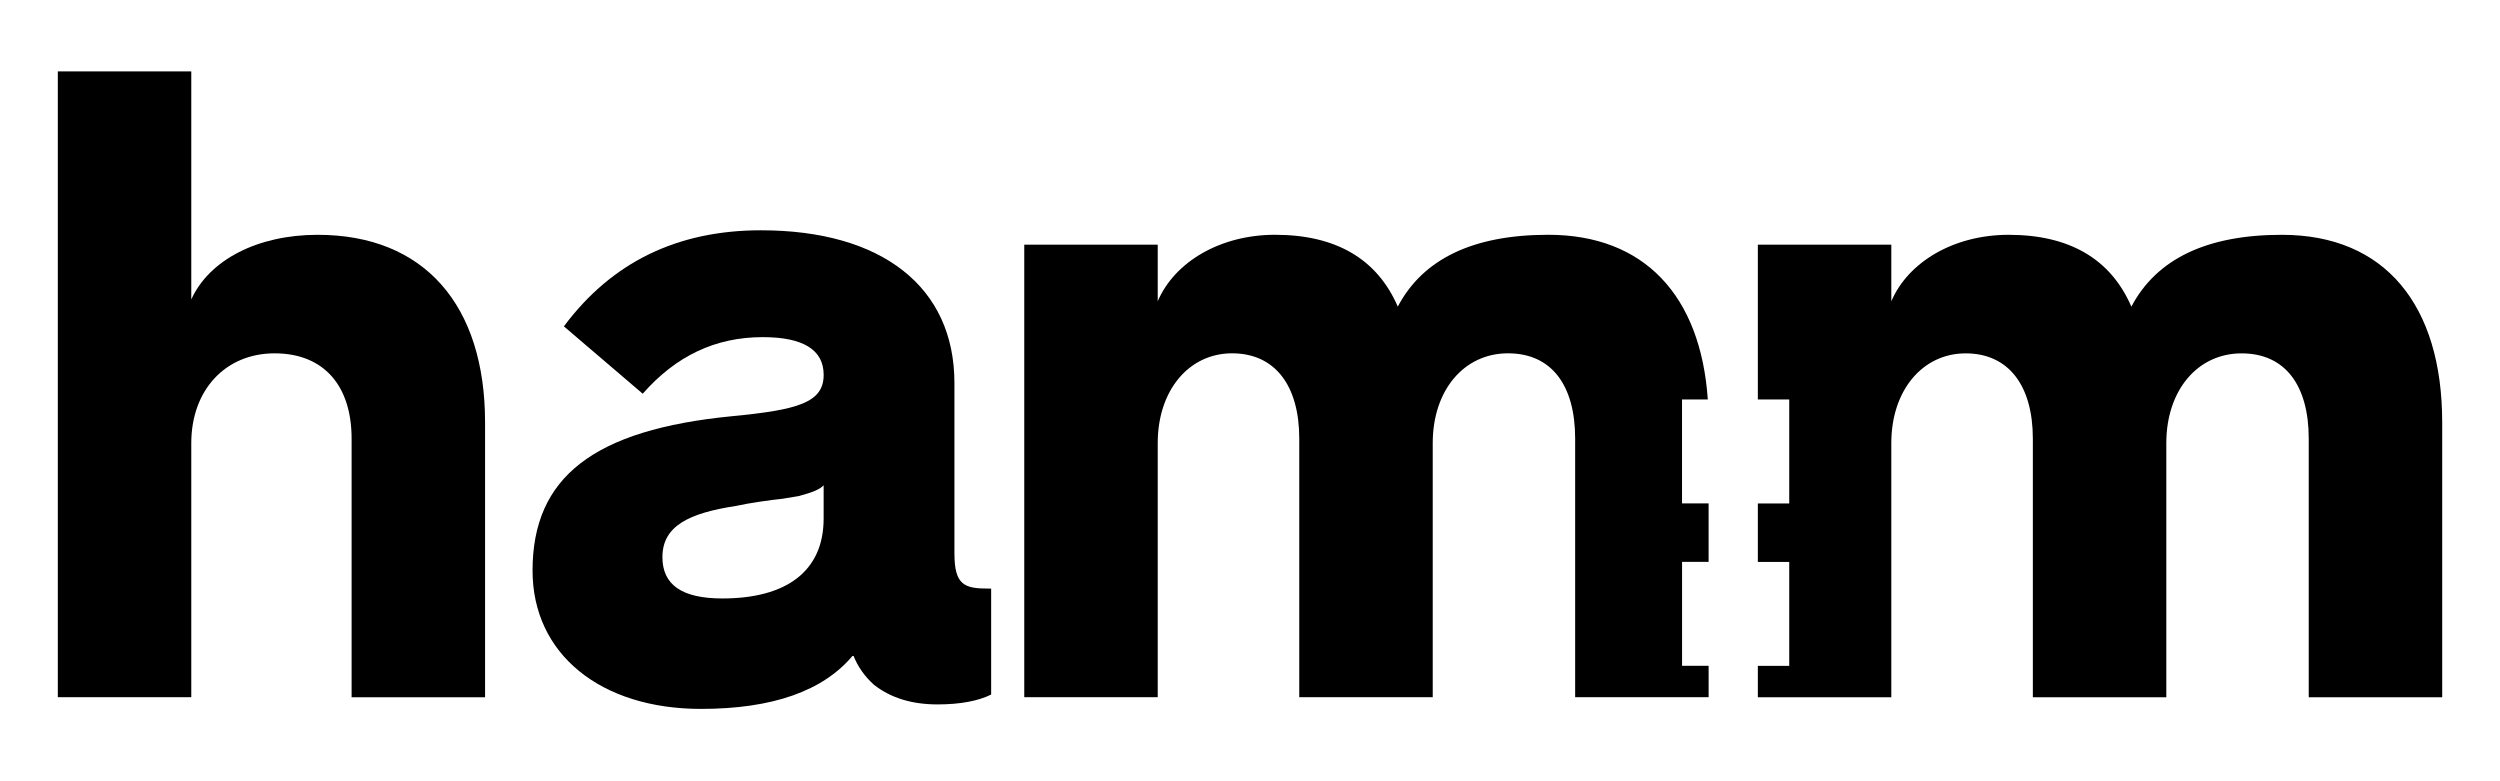<svg xmlns="http://www.w3.org/2000/svg" fill="none" viewBox="0 0 1600 500" height="500" width="1600">
<g clip-path="url(#clip0_1575_5866)">
<path fill="black" d="M203.25 150.277C164.844 150.277 133.887 166.365 122.42 191.648V45.685H37V446.222H122.42V283.599C122.42 249.693 144.196 226.141 175.725 226.141C207.253 226.141 225.026 246.819 225.026 280.74V446.237H310.446V270.386C310.446 195.109 271.468 150.277 203.25 150.277Z"></path>
<path fill="black" d="M610.831 354.268V245.085C610.831 183.593 564.404 147.385 487.005 147.385C433.114 147.385 391.277 168.078 360.892 208.876L411.338 251.977C432.557 227.838 457.78 215.769 488.164 215.769C513.959 215.769 527.142 223.82 527.142 239.908C527.142 257.726 510.513 262.316 468.675 266.35C379.824 274.973 340.832 305.433 340.832 365.193C340.832 418.634 384.399 453.698 448.6 453.698C494.455 453.698 527.142 442.201 546.059 419.22C548.918 426.685 553.508 433.006 559.242 438.183C570.138 446.806 583.893 450.824 599.951 450.824C614.849 450.824 626.317 448.521 634.338 444.503V376.691H632.623C617.152 376.691 610.846 374.389 610.846 354.283L610.831 354.268ZM527.127 331.859C527.127 365.765 503.048 383.012 462.355 383.012C436.56 383.012 423.949 374.389 423.949 356.57C423.949 336.464 441.15 328.413 470.948 323.808C478.397 322.092 494.455 319.79 500.761 319.218L511.084 317.502C519.678 315.2 524.268 313.484 527.127 310.61V331.874V331.859Z"></path>
<path fill="black" d="M1076.5 359.611H1093.51V322.183H1076.5V255.65H1092.99C1088.43 189.283 1052.39 150.26 990.885 150.26C942.727 150.26 910.627 165.776 894.585 196.235C881.401 165.776 855.035 150.26 816.042 150.26C781.068 150.26 751.827 167.491 740.946 192.789V156.58H655.526V446.204H740.946V283.582C740.946 249.676 761.007 226.123 788.532 226.123C816.057 226.123 831.528 246.801 831.528 280.707V446.204H916.948V283.582C916.948 249.676 937.009 226.123 965.106 226.123C993.203 226.123 1008.1 246.801 1008.1 280.707V446.204H1093.52V426.129H1076.52V359.596L1076.5 359.611Z"></path>
<path fill="black" d="M1460.38 150.277C1412.22 150.277 1380.12 165.793 1364.08 196.253C1350.89 165.793 1324.53 150.277 1285.53 150.277C1250.56 150.277 1221.32 167.509 1210.44 192.807V156.598H1125.02V255.668H1145.11V322.201H1125.02V359.628H1145.11V426.161H1125.02V446.237H1210.44V283.614C1210.44 249.708 1230.5 226.156 1258.02 226.156C1285.55 226.156 1301.02 246.834 1301.02 280.74V446.237H1386.44V283.614C1386.44 249.708 1406.5 226.156 1434.6 226.156C1462.69 226.156 1477.59 246.834 1477.59 280.74V446.237H1563.01V270.386C1563.01 195.109 1526.32 150.277 1460.39 150.277H1460.38Z"></path>
</g>
<defs>
<clipPath id="clip0_1575_5866">
<rect transform="translate(37 45.685)" fill="white" height="408.017" width="1526"></rect>
</clipPath>
</defs>
</svg>
